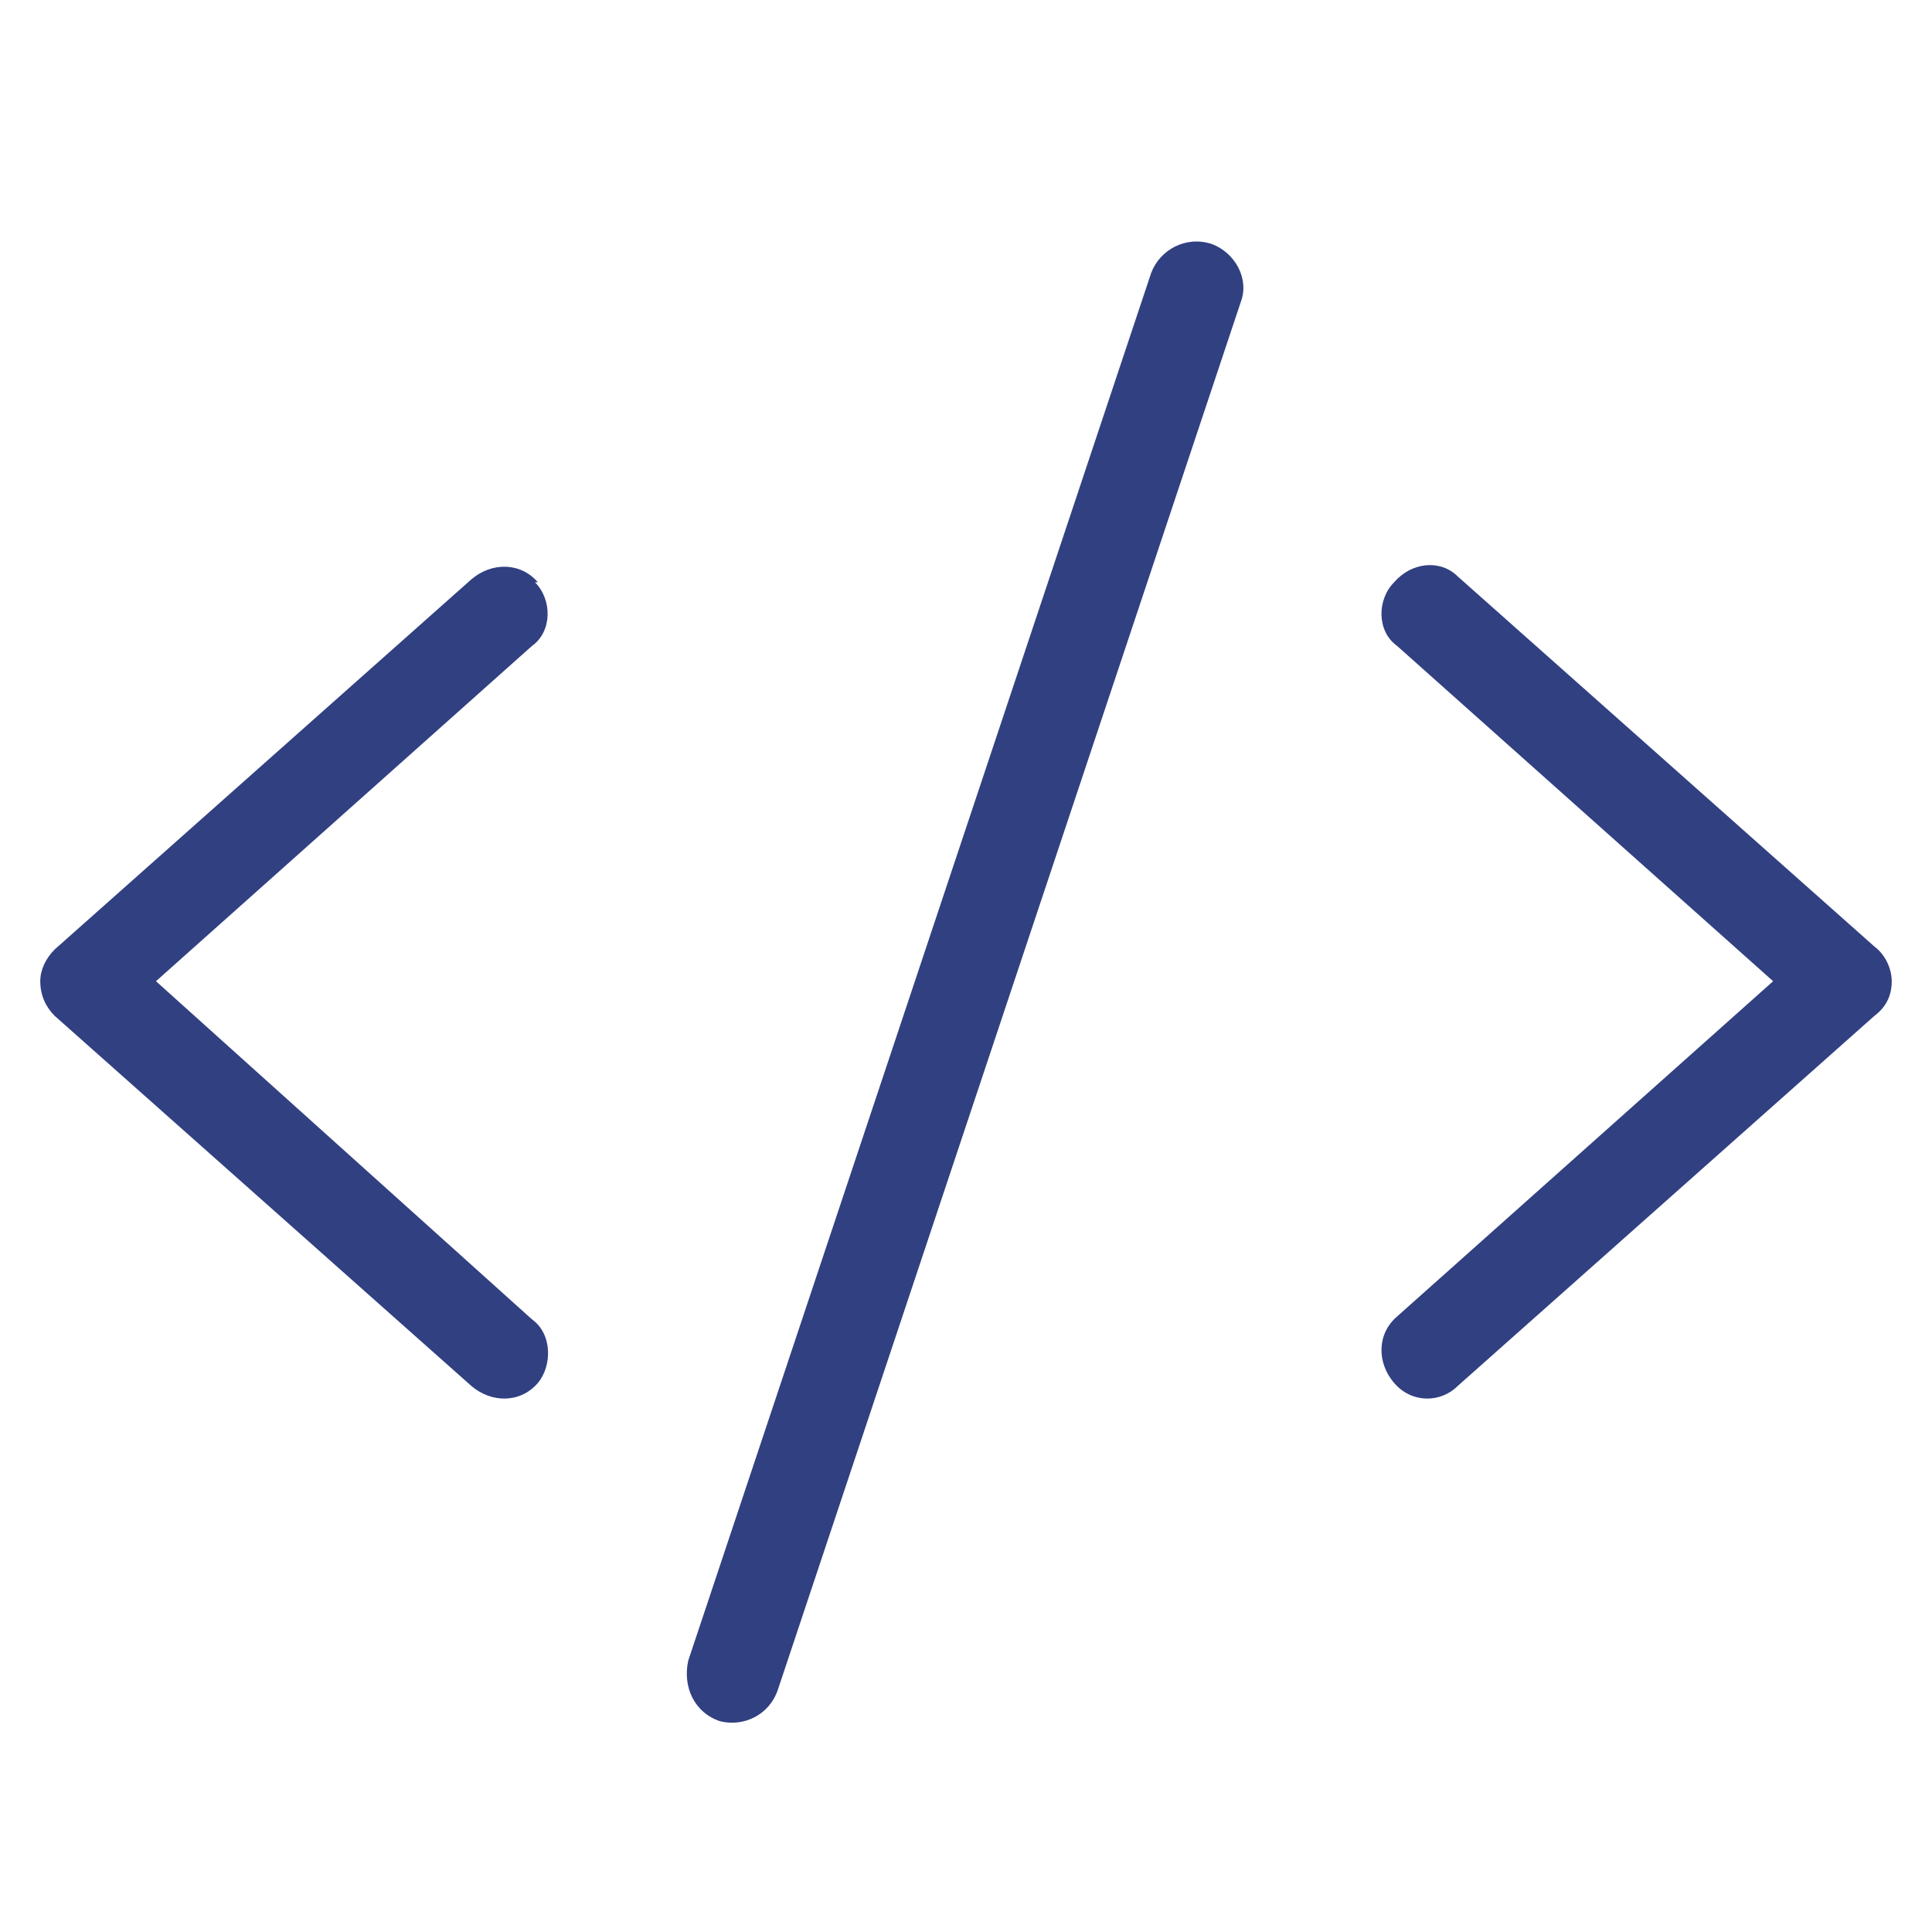 <svg width="56" height="56" fill="none" xmlns="http://www.w3.org/2000/svg"><path d="M35.128 7.074C35.798 7.325 36.218 8.079 35.966 8.75L22.55 48.969C22.298 49.724 21.543 50.059 20.872 49.891C20.118 49.64 19.782 48.886 19.95 48.131L33.367 7.912C33.618 7.241 34.373 6.822 35.128 7.074ZM15.59 16.877H15.506C16.009 17.38 16.009 18.302 15.422 18.721L4.521 28.441L15.422 38.244C16.009 38.663 16.009 39.585 15.59 40.087C15.086 40.674 14.248 40.674 13.661 40.171L1.586 29.446C1.334 29.195 1.167 28.86 1.167 28.441C1.167 28.105 1.334 27.77 1.586 27.519L13.661 16.794C14.248 16.291 15.086 16.291 15.59 16.877ZM40.41 16.877C40.914 16.291 41.752 16.207 42.255 16.71L54.33 27.435C54.666 27.686 54.833 28.105 54.833 28.441C54.833 28.86 54.666 29.195 54.33 29.446L42.255 40.171C41.752 40.674 40.914 40.674 40.41 40.087C39.907 39.501 39.907 38.663 40.494 38.16L51.395 28.441L40.494 18.721C39.907 18.302 39.907 17.38 40.41 16.877Z" fill="#314081"/></svg>